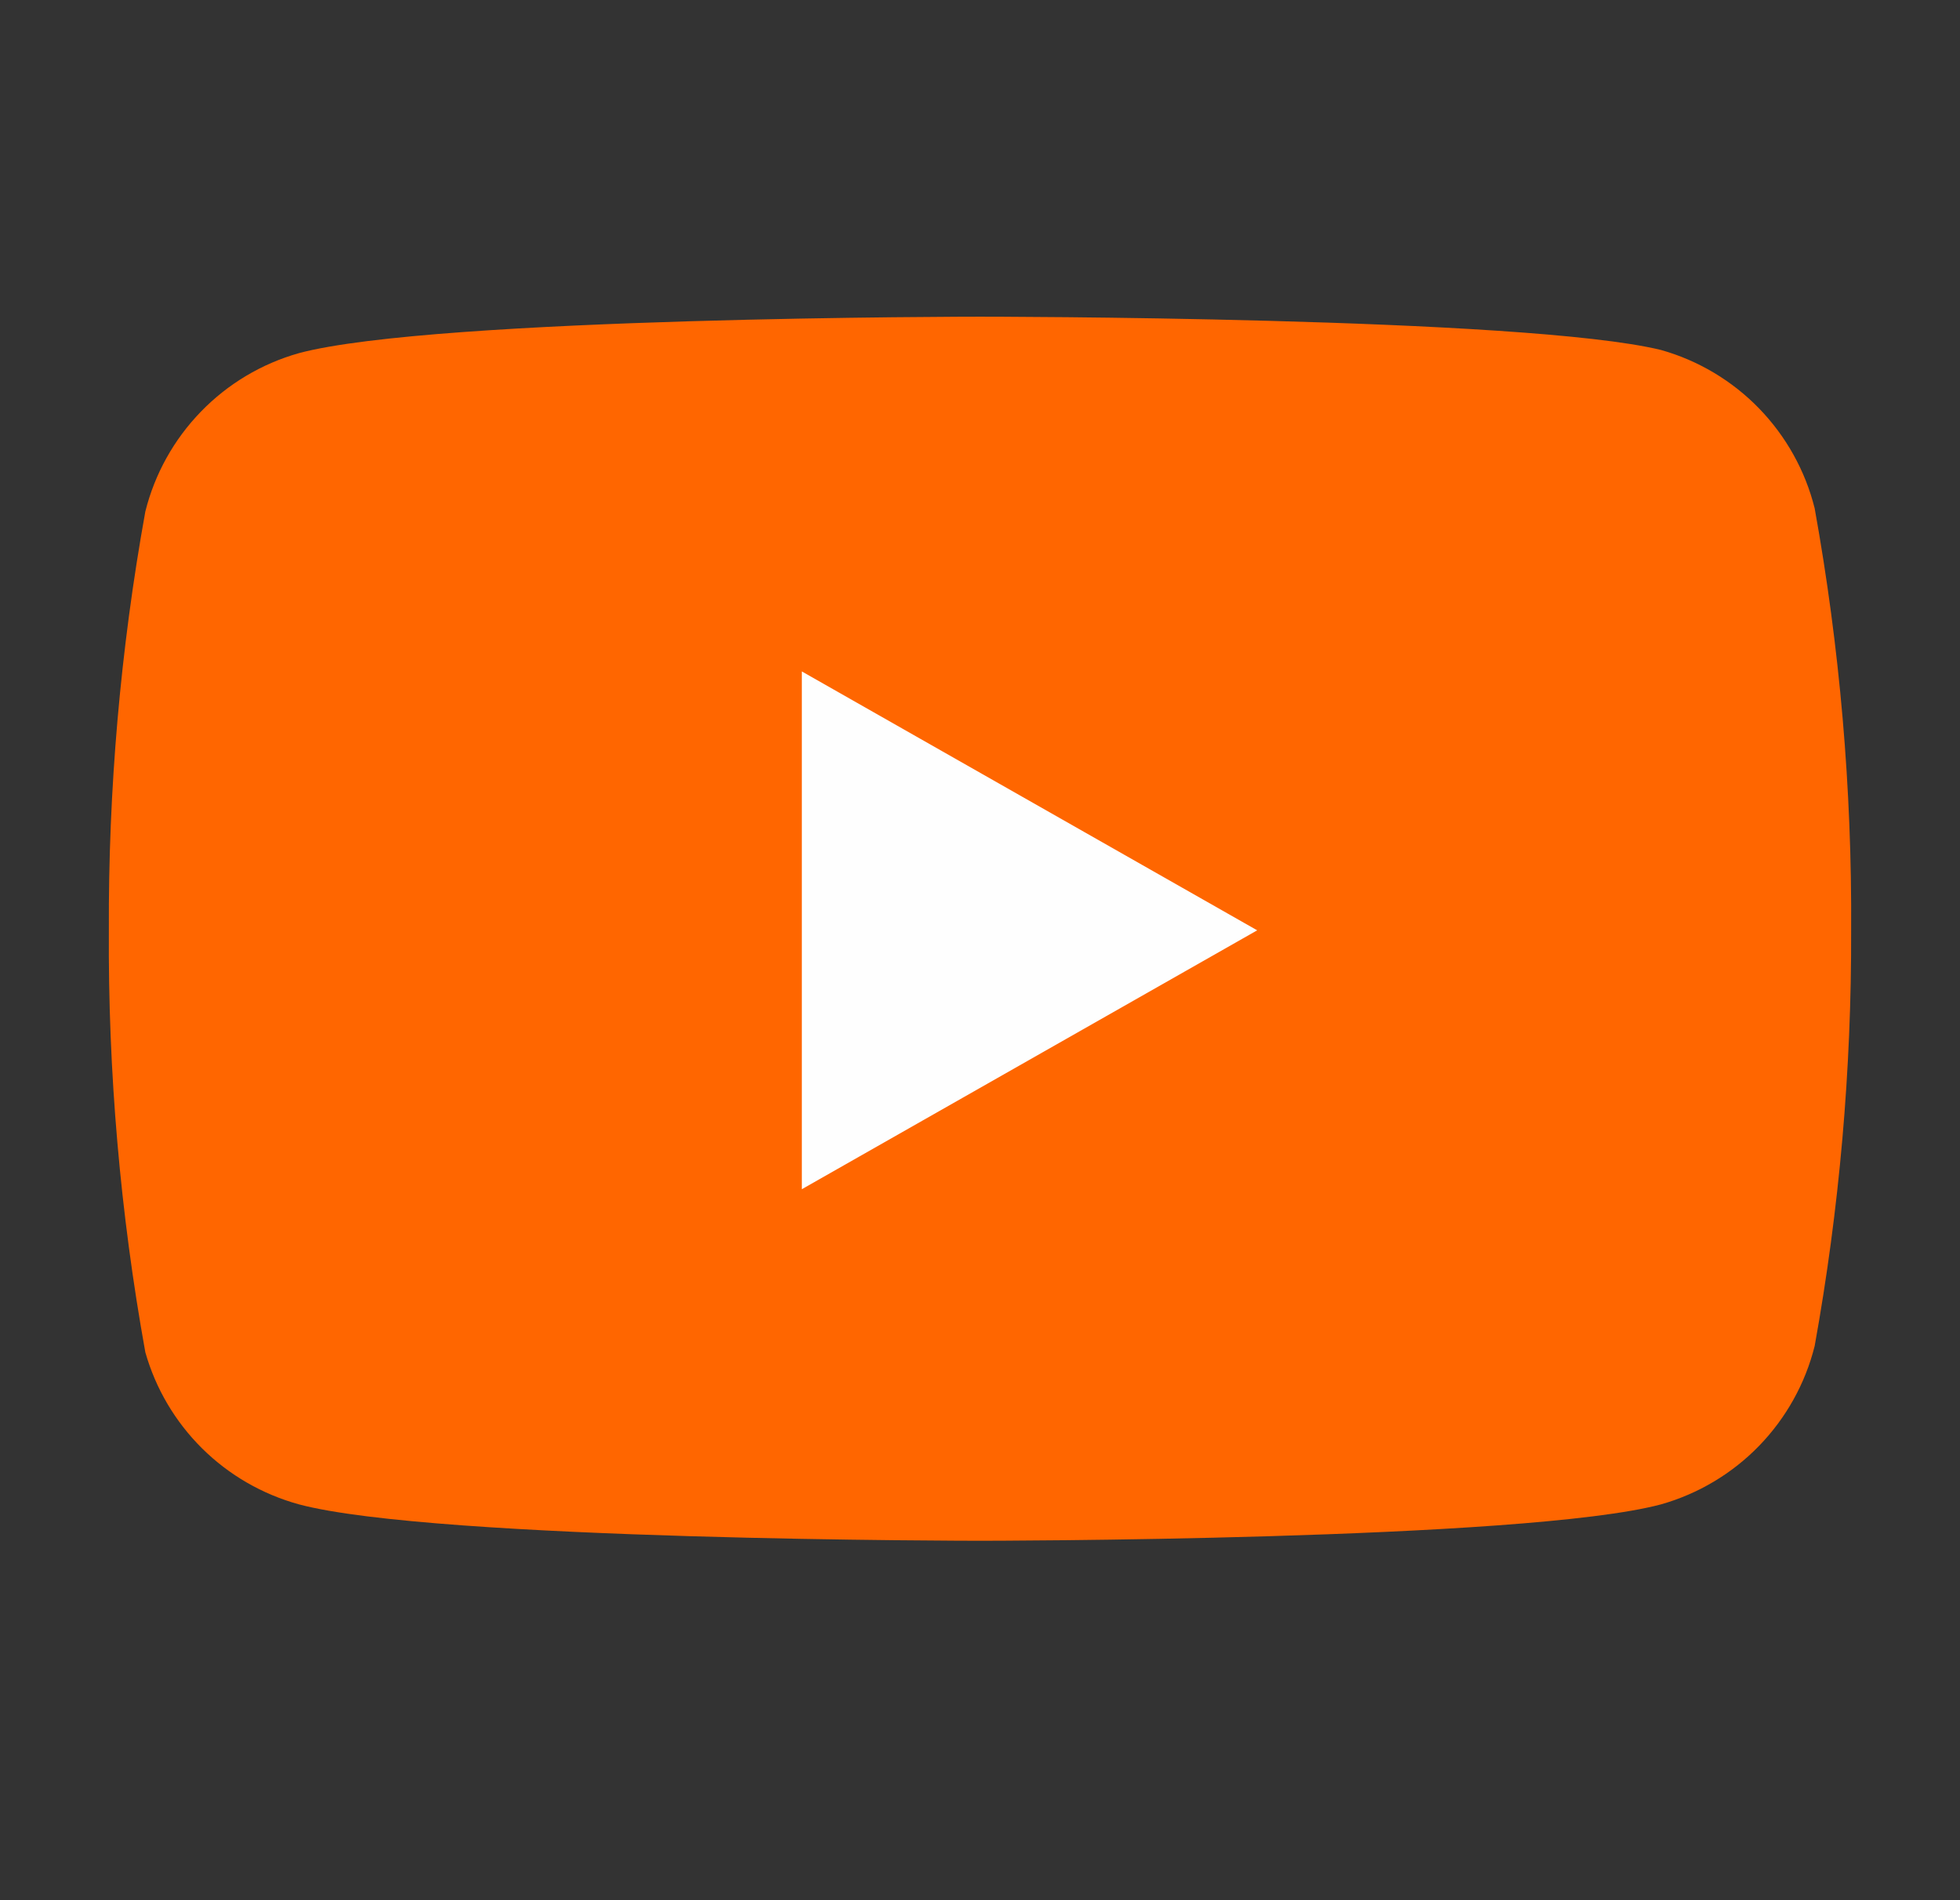 <svg width="33" height="32" viewBox="0 0 33 32" fill="none" xmlns="http://www.w3.org/2000/svg">
<rect x="0" y="0" width="33" height="32" fill="#333333" stroke="none"/>
<path d="M30.553 8.56C30.395 7.927 30.072 7.348 29.618 6.879C29.164 6.411 28.594 6.071 27.967 5.894C25.673 5.333 16.5 5.333 16.5 5.333C16.5 5.333 7.327 5.333 5.033 5.947C4.406 6.124 3.836 6.464 3.382 6.933C2.928 7.401 2.605 7.981 2.447 8.614C2.027 10.941 1.822 13.302 1.833 15.667C1.818 18.05 2.024 20.429 2.447 22.773C2.621 23.387 2.951 23.944 3.404 24.393C3.857 24.841 4.418 25.165 5.033 25.334C7.327 25.947 16.5 25.947 16.5 25.947C16.5 25.947 25.673 25.947 27.967 25.334C28.594 25.156 29.164 24.816 29.618 24.348C30.072 23.879 30.395 23.3 30.553 22.667C30.97 20.357 31.175 18.014 31.167 15.667C31.182 13.284 30.976 10.905 30.553 8.56Z" fill="#FF6600"/>
<path d="M13.5 20.027L21.167 15.667L13.5 11.307V20.027Z" fill="#FEFEFE"/>
</svg>